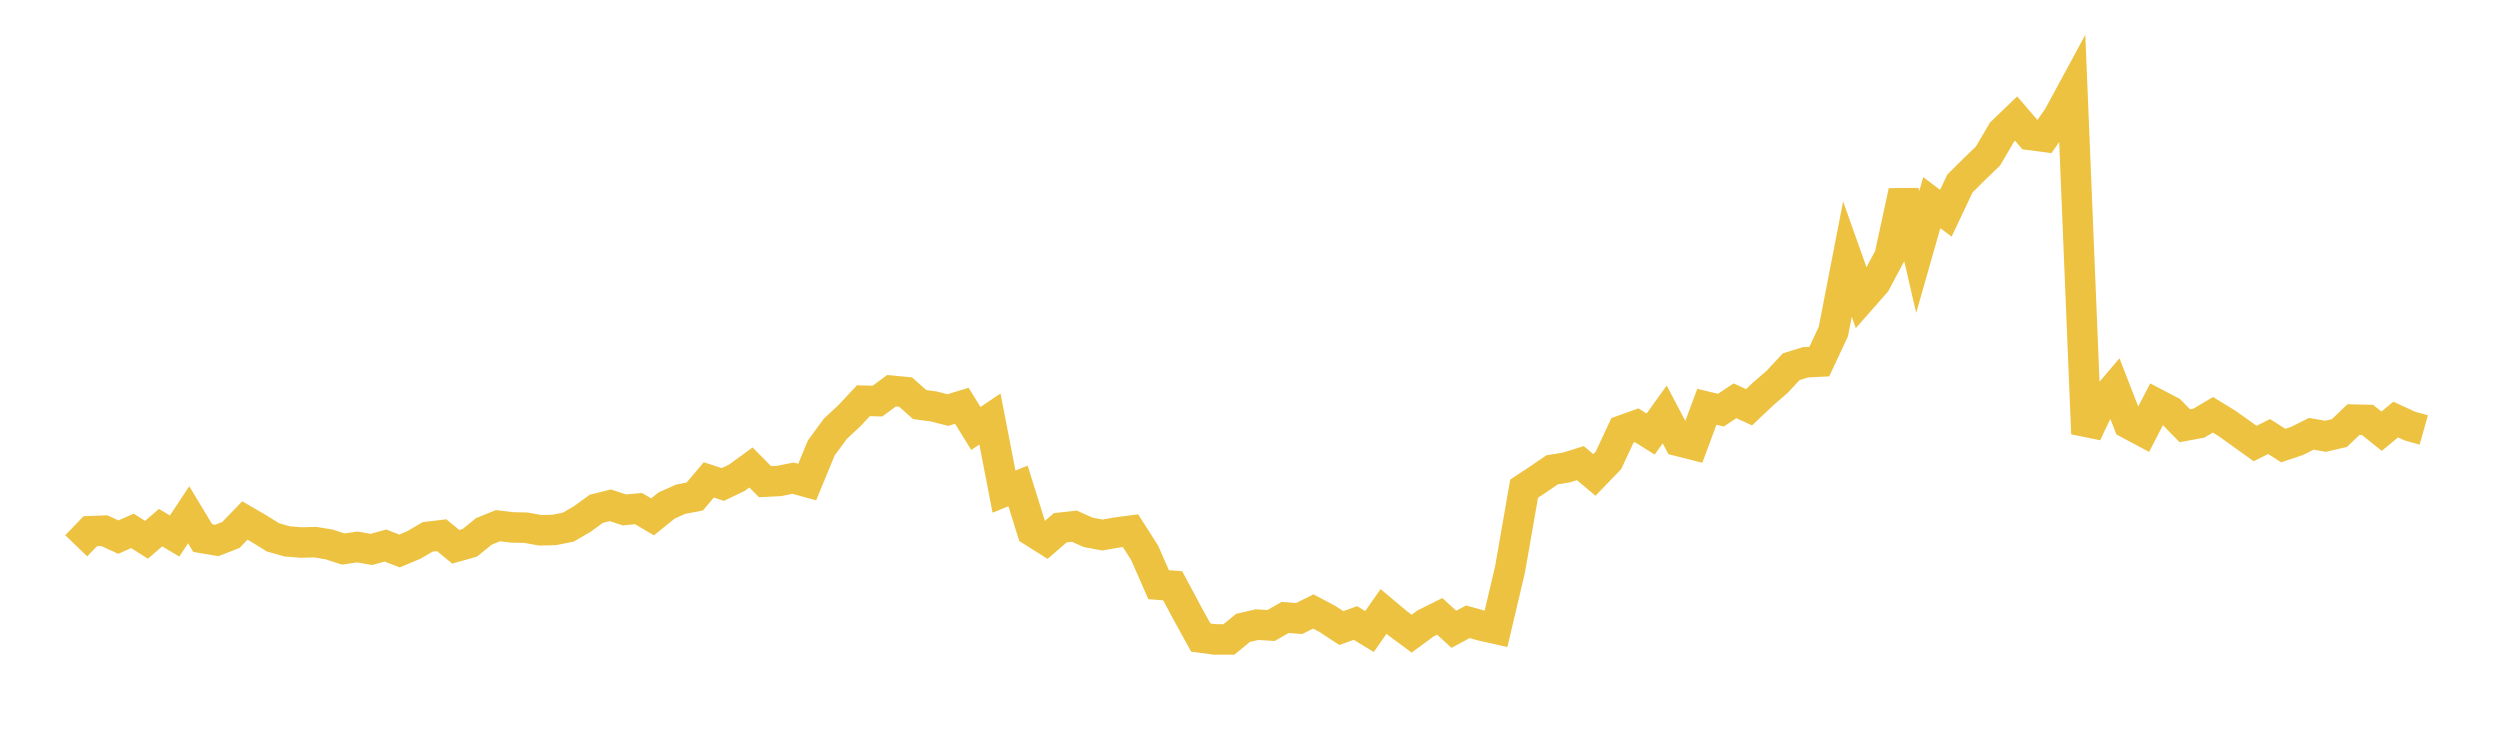 <svg width="164" height="48" xmlns="http://www.w3.org/2000/svg" xmlns:xlink="http://www.w3.org/1999/xlink"><path fill="none" stroke="rgb(237,194,64)" stroke-width="2" d="M5,35.804L5.922,34.848L6.844,34.813L7.766,35.233L8.689,34.826L9.611,35.41L10.533,34.613L11.455,35.164L12.377,33.769L13.299,35.297L14.222,35.454L15.144,35.094L16.066,34.142L16.988,34.679L17.91,35.251L18.832,35.514L19.754,35.59L20.677,35.565L21.599,35.718L22.521,36.017L23.443,35.881L24.365,36.043L25.287,35.787L26.21,36.145L27.132,35.757L28.054,35.22L28.976,35.11L29.898,35.868L30.82,35.608L31.743,34.86L32.665,34.485L33.587,34.597L34.509,34.618L35.431,34.786L36.353,34.766L37.275,34.582L38.198,34.046L39.12,33.376L40.042,33.147L40.964,33.45L41.886,33.364L42.808,33.906L43.731,33.159L44.653,32.748L45.575,32.573L46.497,31.481L47.419,31.782L48.341,31.339L49.263,30.667L50.186,31.597L51.108,31.551L52.03,31.369L52.952,31.623L53.874,29.39L54.796,28.129L55.719,27.271L56.641,26.286L57.563,26.312L58.485,25.632L59.407,25.719L60.329,26.539L61.251,26.662L62.174,26.9L63.096,26.618L64.018,28.109L64.94,27.486L65.862,32.251L66.784,31.878L67.707,34.84L68.629,35.423L69.551,34.622L70.473,34.516L71.395,34.926L72.317,35.097L73.24,34.935L74.162,34.814L75.084,36.257L76.006,38.356L76.928,38.426L77.85,40.151L78.772,41.824L79.695,41.947L80.617,41.948L81.539,41.189L82.461,40.976L83.383,41.033L84.305,40.506L85.228,40.574L86.15,40.113L87.072,40.598L87.994,41.203L88.916,40.867L89.838,41.429L90.76,40.111L91.683,40.885L92.605,41.567L93.527,40.89L94.449,40.432L95.371,41.283L96.293,40.789L97.216,41.046L98.138,41.253L99.06,37.346L99.982,32.056L100.904,31.446L101.826,30.817L102.749,30.669L103.671,30.381L104.593,31.156L105.515,30.198L106.437,28.225L107.359,27.895L108.281,28.474L109.204,27.187L110.126,28.934L111.048,29.168L111.97,26.685L112.892,26.906L113.814,26.292L114.737,26.716L115.659,25.844L116.581,25.047L117.503,24.056L118.425,23.769L119.347,23.721L120.269,21.751L121.192,16.997L122.114,19.59L123.036,18.542L123.958,16.809L124.88,12.553L125.802,16.529L126.725,13.294L127.647,13.989L128.569,12.042L129.491,11.123L130.413,10.232L131.335,8.665L132.257,7.778L133.18,8.853L134.102,8.977L135.024,7.656L135.946,5.953L136.868,28.452L137.79,26.511L138.713,25.427L139.635,27.794L140.557,28.286L141.479,26.502L142.401,26.983L143.323,27.929L144.246,27.759L145.168,27.21L146.09,27.775L147.012,28.431L147.934,29.094L148.856,28.637L149.778,29.228L150.701,28.92L151.623,28.456L152.545,28.621L153.467,28.408L154.389,27.526L155.311,27.548L156.234,28.288L157.156,27.523L158.078,27.947L159,28.207"></path></svg>